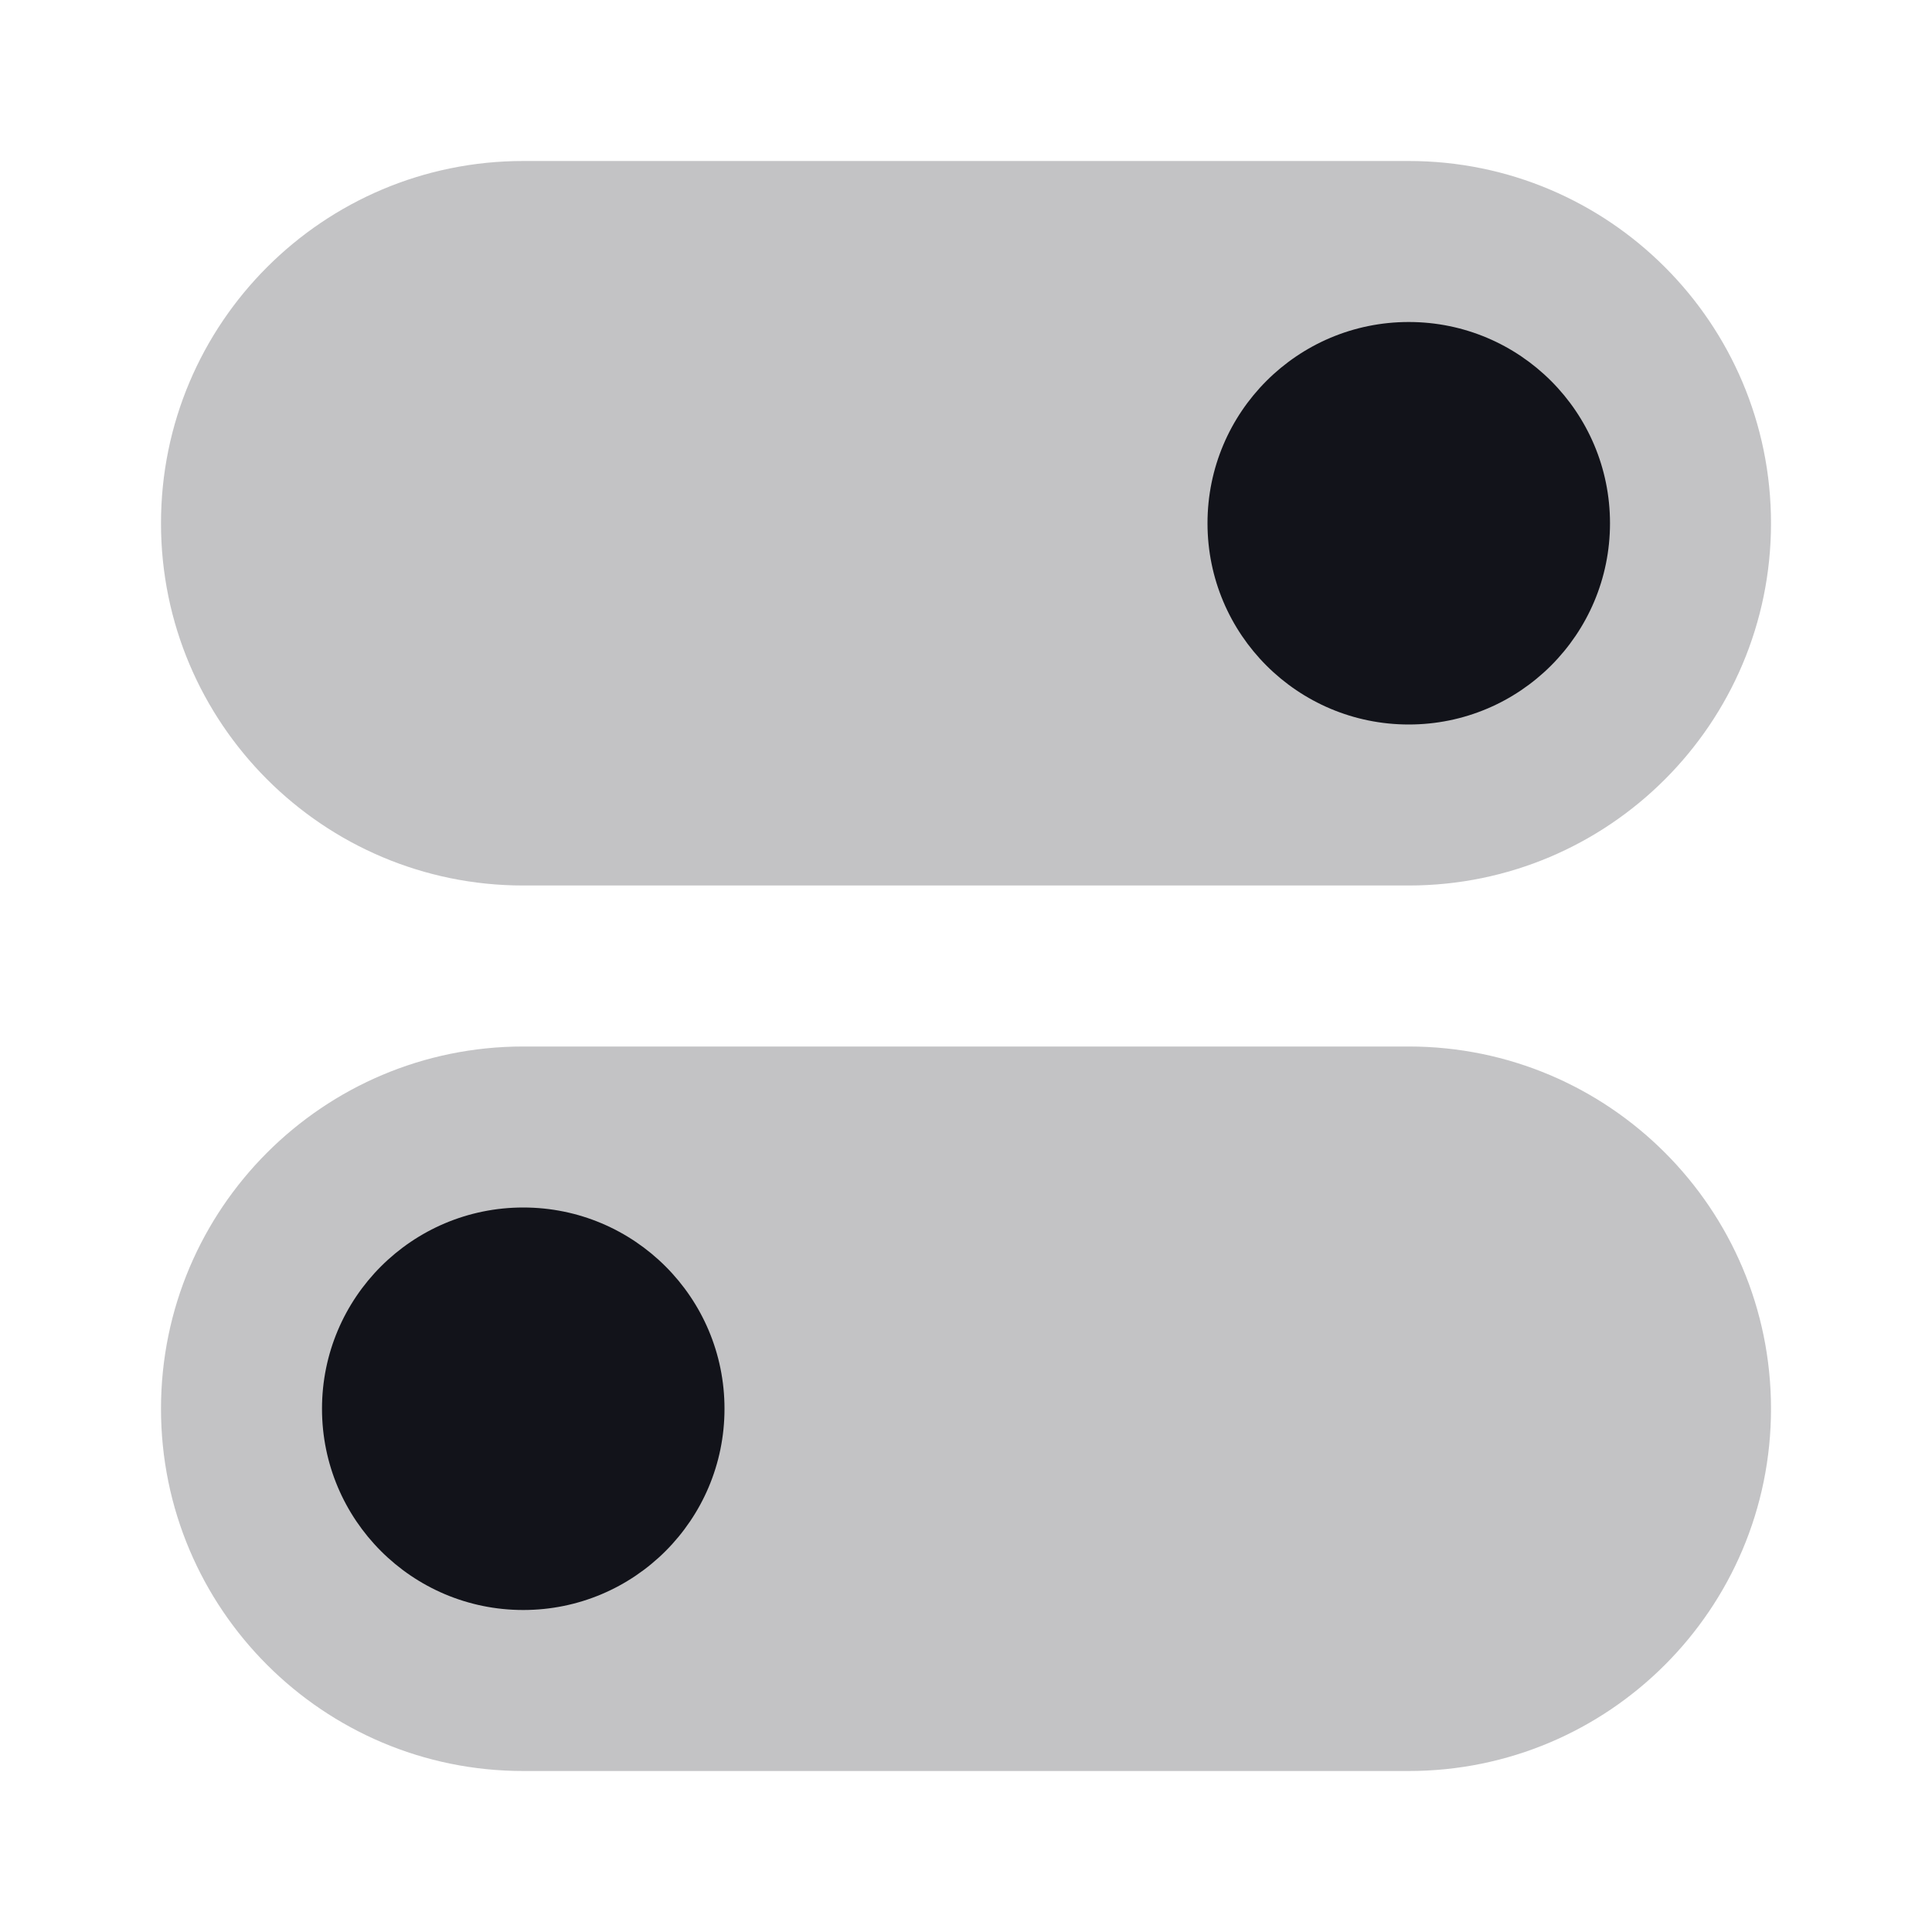 <svg width="24" height="24" viewBox="0 0 24 24" fill="none" xmlns="http://www.w3.org/2000/svg">
<path opacity="0.25" d="M2 6.5C2 4.015 4.015 2 6.5 2H17.5C19.985 2 22 4.015 22 6.5V6.5C22 8.985 19.985 11 17.5 11H6.5C4.015 11 2 8.985 2 6.5V6.5Z" fill="#12131A"/>
<path d="M20 6.5C20 7.881 18.881 9 17.5 9C16.119 9 15 7.881 15 6.5C15 5.119 16.119 4 17.5 4C18.881 4 20 5.119 20 6.5Z" fill="#12131A"/>
<path opacity="0.25" d="M2 17.5C2 15.015 4.015 13 6.5 13H17.5C19.985 13 22 15.015 22 17.5V17.5C22 19.985 19.985 22 17.5 22H6.5C4.015 22 2 19.985 2 17.5V17.5Z" fill="#12131A"/>
<path d="M9 17.5C9 18.881 7.881 20 6.5 20C5.119 20 4 18.881 4 17.5C4 16.119 5.119 15 6.5 15C7.881 15 9 16.119 9 17.5Z" fill="#12131A"/>
</svg>
